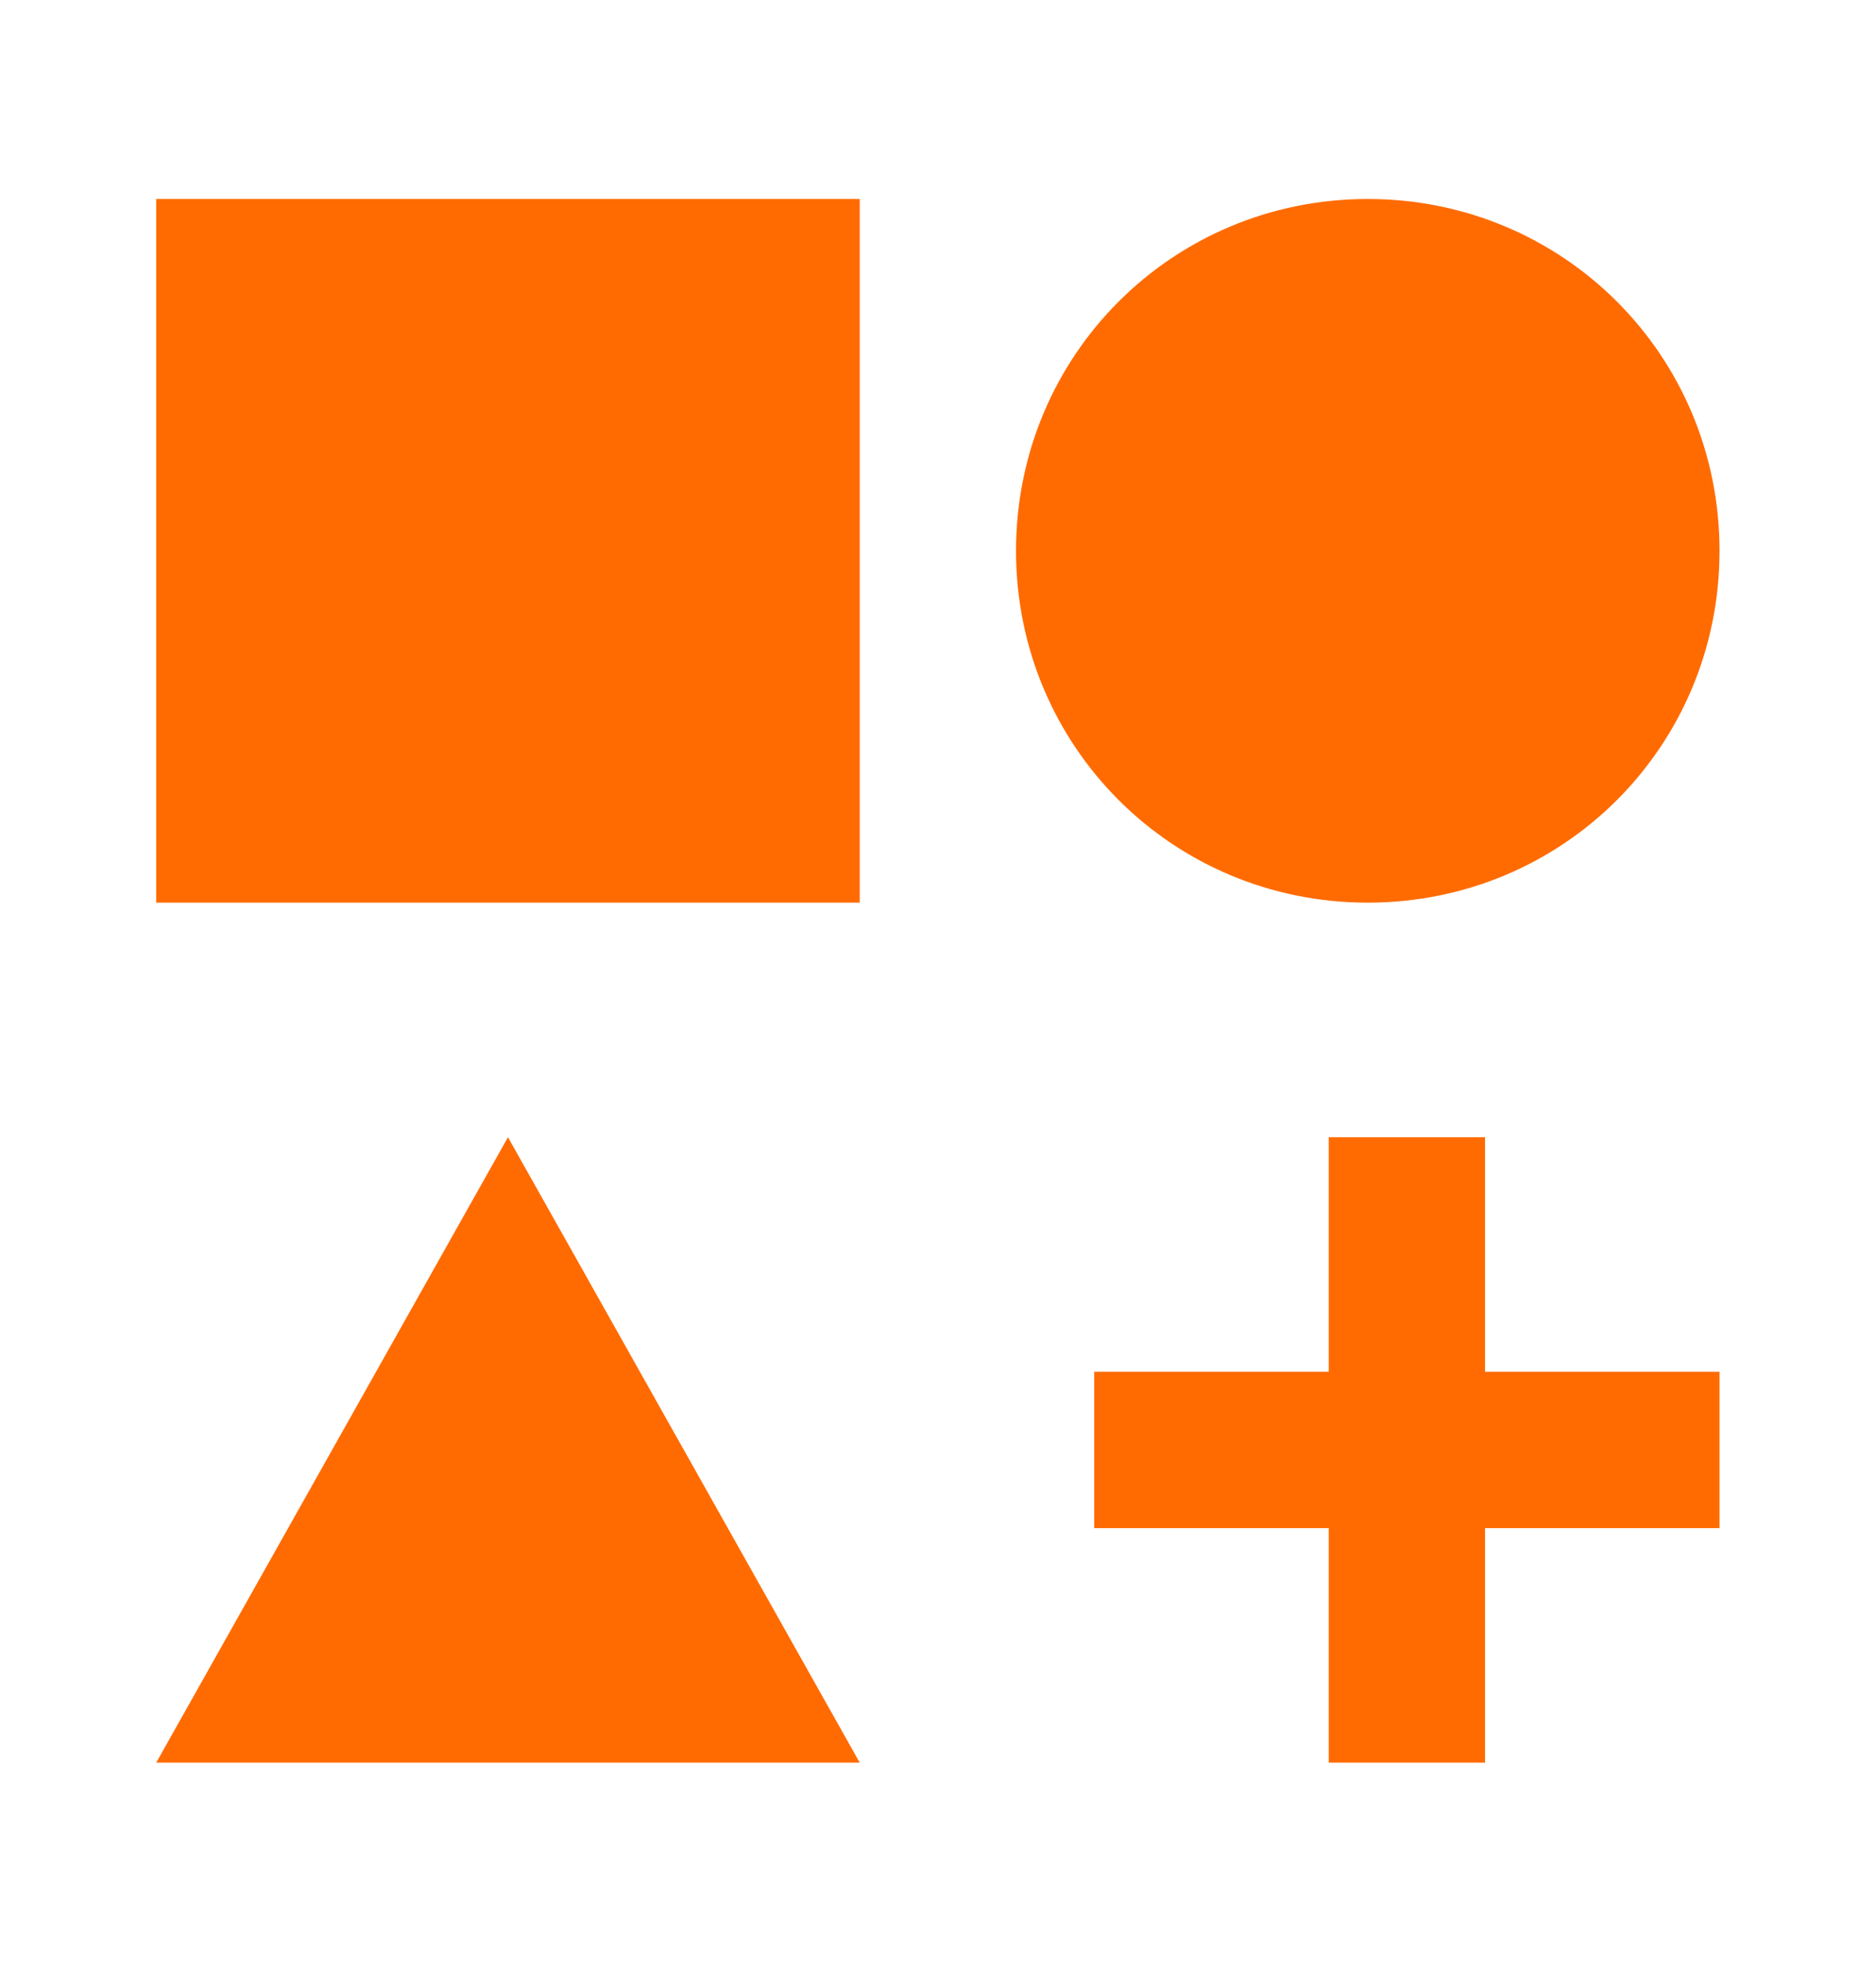 <svg width="22" height="23" viewBox="0 0 22 23" fill="none" xmlns="http://www.w3.org/2000/svg">
<path d="M1.832 2.333H10.082V10.583H1.832V2.333ZM16.04 2.333C18.332 2.333 20.165 4.166 20.165 6.458C20.165 8.75 18.332 10.583 16.04 10.583C13.749 10.583 11.915 8.75 11.915 6.458C11.915 4.166 13.749 2.333 16.04 2.333ZM5.957 13.333L10.082 20.666H1.832L5.957 13.333ZM17.415 16.083H20.165V17.916H17.415V20.666H15.582V17.916H12.832V16.083H15.582V13.333H17.415V16.083Z" fill="#FF6B00"/>
</svg>
